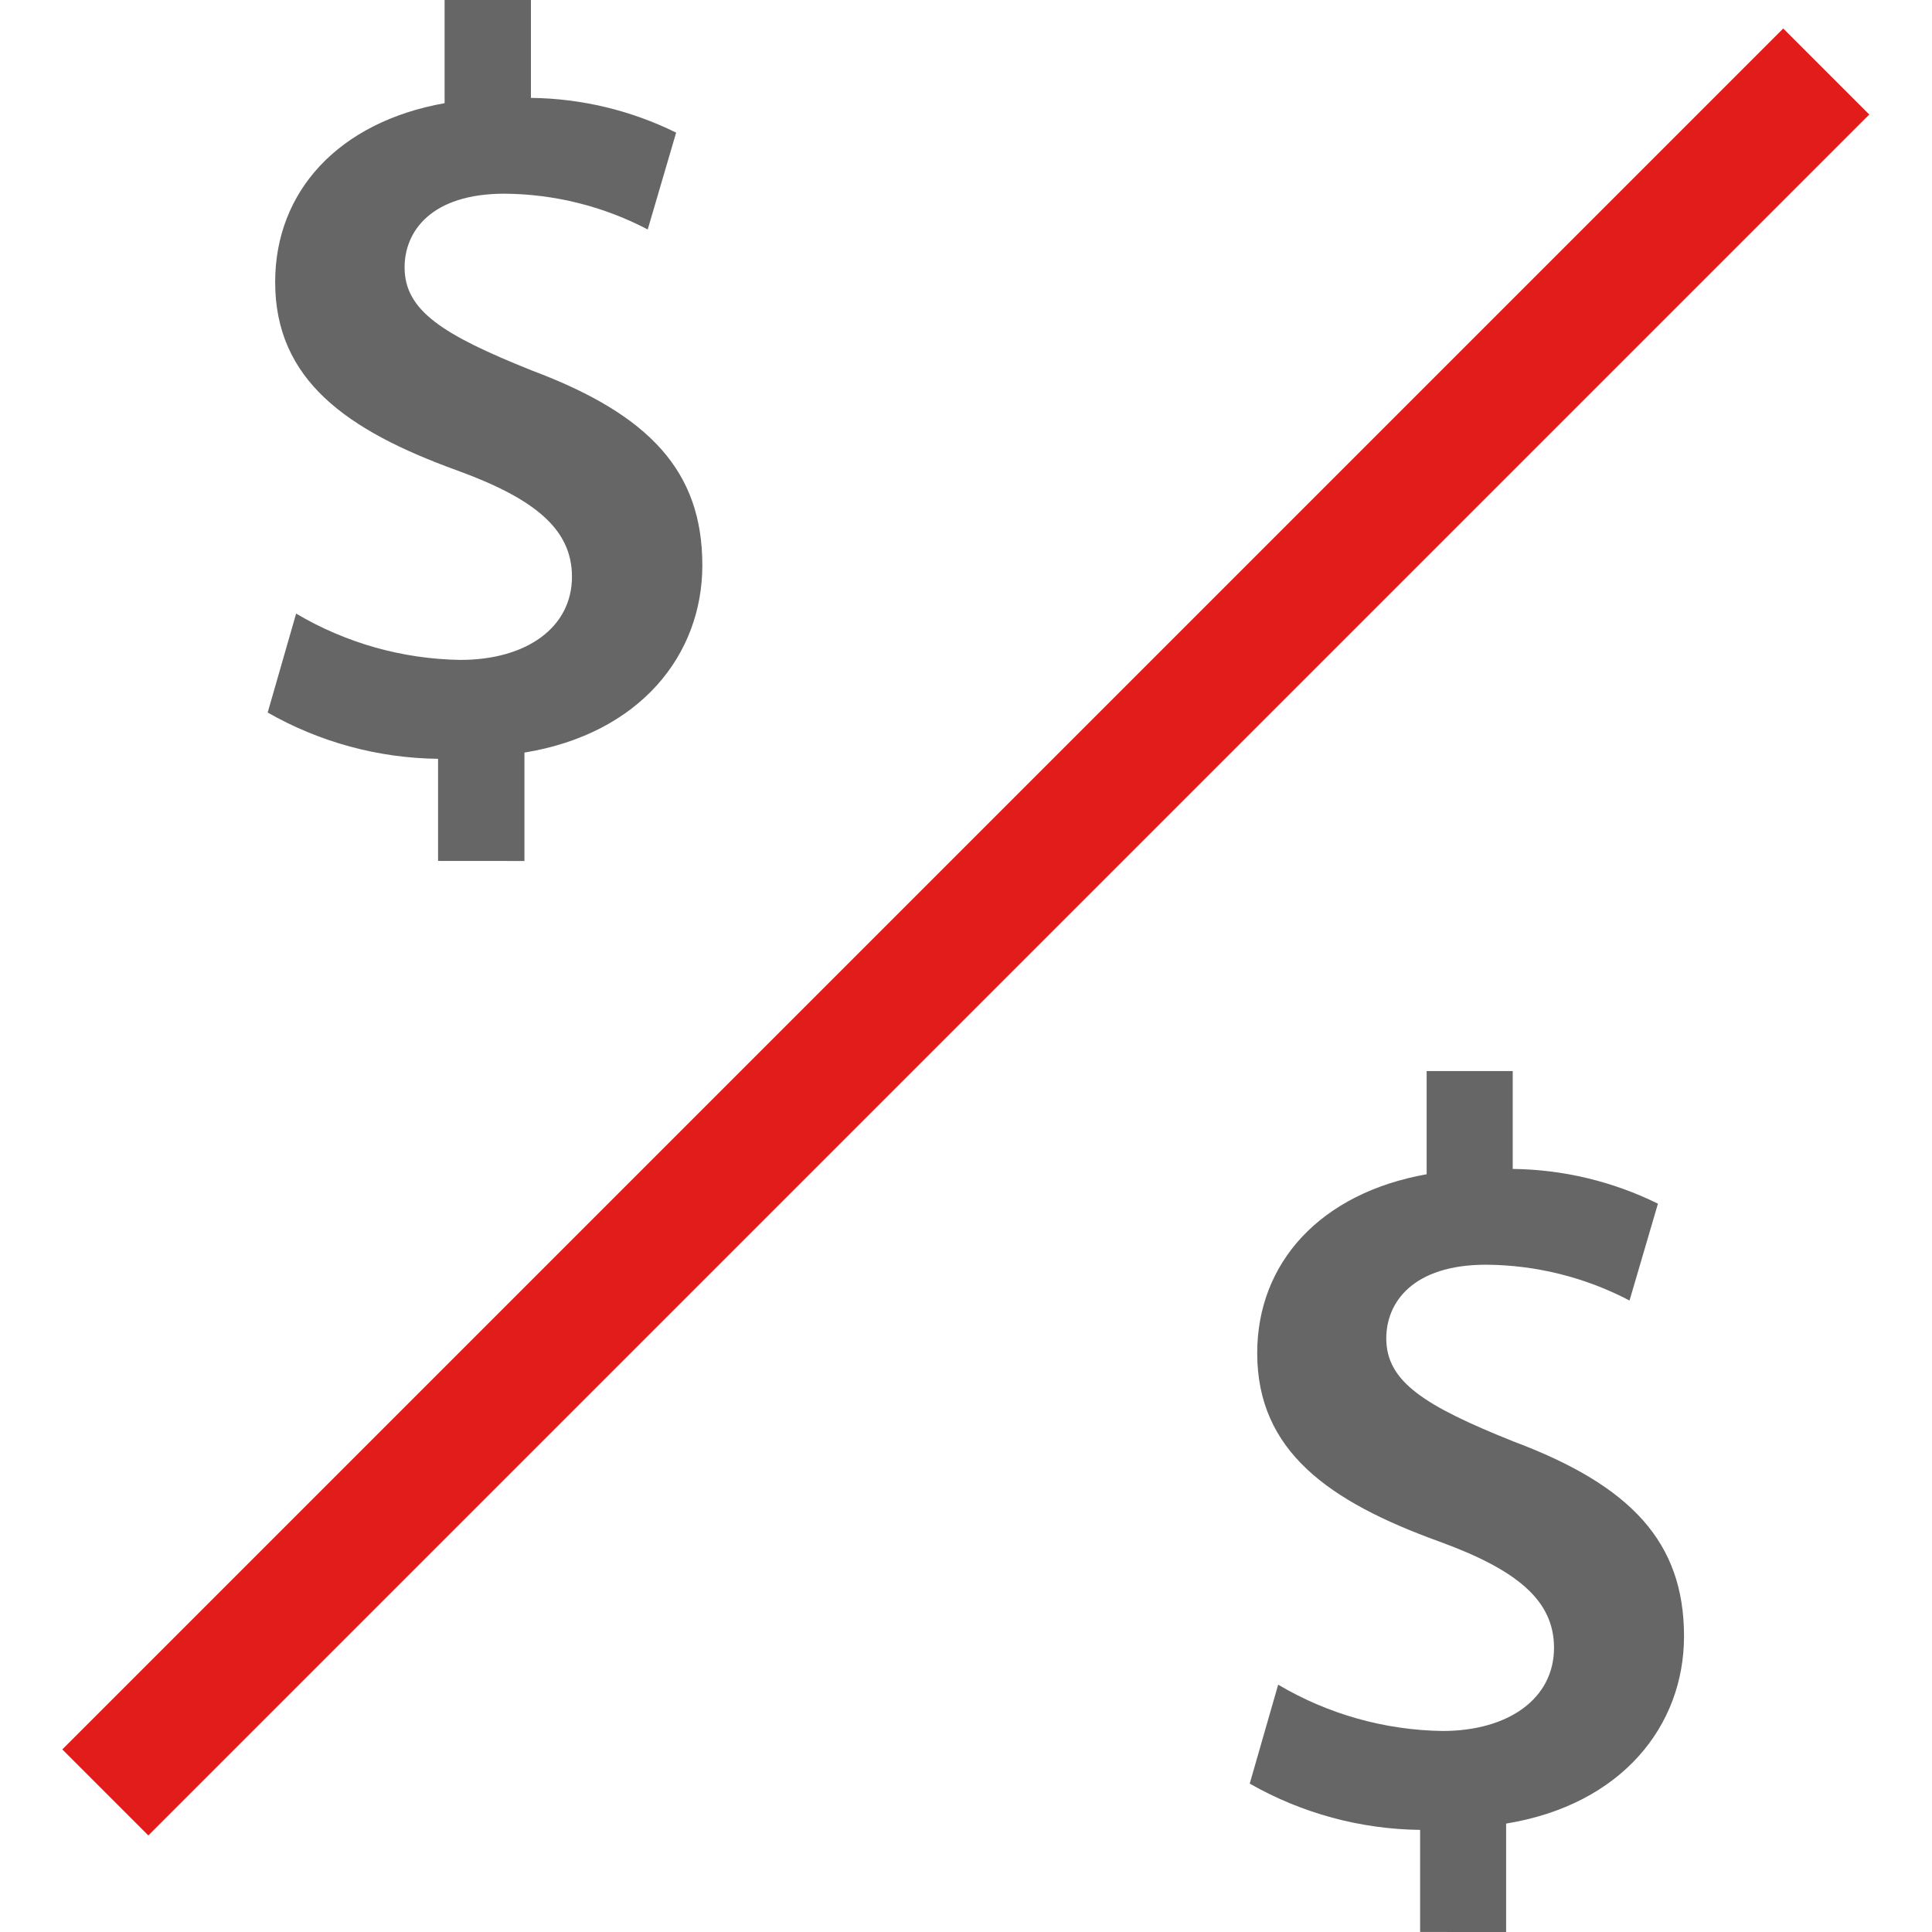 <?xml version="1.0" encoding="iso-8859-1"?>
<!-- Uploaded to: SVG Repo, www.svgrepo.com, Generator: SVG Repo Mixer Tools -->
<svg version="1.1" id="Layer_1" xmlns="http://www.w3.org/2000/svg" xmlns:xlink="http://www.w3.org/1999/xlink" 
	 viewBox="0 0 512.001 512.001" xml:space="preserve">
<g>
	<path style="fill:#666666;" d="M376.344,511.991V484.94c-15.848-0.185-31.389-4.405-45.153-12.264l7.539-26.221
		c13.195,7.818,28.206,12.048,43.541,12.272c17.57,0,29.559-8.643,29.559-22.037c0-12.554-9.764-20.642-30.406-28.164
		c-29.285-10.595-48.25-23.996-48.25-49.927c0-23.988,16.739-42.395,44.903-47.411v-27.349h22.811v25.939
		c13.355,0.154,26.507,3.3,38.485,9.208l-7.531,25.665c-11.719-6.143-24.738-9.397-37.97-9.491
		c-19.521,0-26.495,10.038-26.495,19.521c0,11.441,10.038,17.852,33.752,27.342c31.236,11.708,45.153,26.769,45.153,51.604
		c0,23.705-16.457,44.621-47.145,49.645v28.729L376.344,511.991z"/>
	<path style="fill:#666666;" d="M116.091,228.154v-27.059c-15.848-0.184-31.389-4.404-45.153-12.264l7.539-26.221
		c13.195,7.818,28.206,12.048,43.541,12.272c17.57,0,29.559-8.643,29.559-22.037c0-12.554-9.764-20.642-30.406-28.164
		c-29.285-10.595-48.25-23.996-48.25-49.927c0-23.988,16.739-42.395,44.903-47.411V0H140.7v25.939
		c13.355,0.153,26.507,3.299,38.485,9.209l-7.531,25.665c-11.71-6.135-24.717-9.386-37.937-9.482
		c-19.521,0-26.495,10.038-26.495,19.521c0,11.441,10.038,17.852,33.752,27.342c31.236,11.708,45.153,26.769,45.153,51.604
		c0,23.705-16.457,44.621-47.145,49.645v28.729L116.091,228.154z"/>
</g>
<rect x="-66.535" y="230.856" transform="matrix(0.707 -0.707 0.707 0.707 -99.662 253.359)" style="fill:#E21B1B;" width="645.071" height="32.252"/>
</svg>